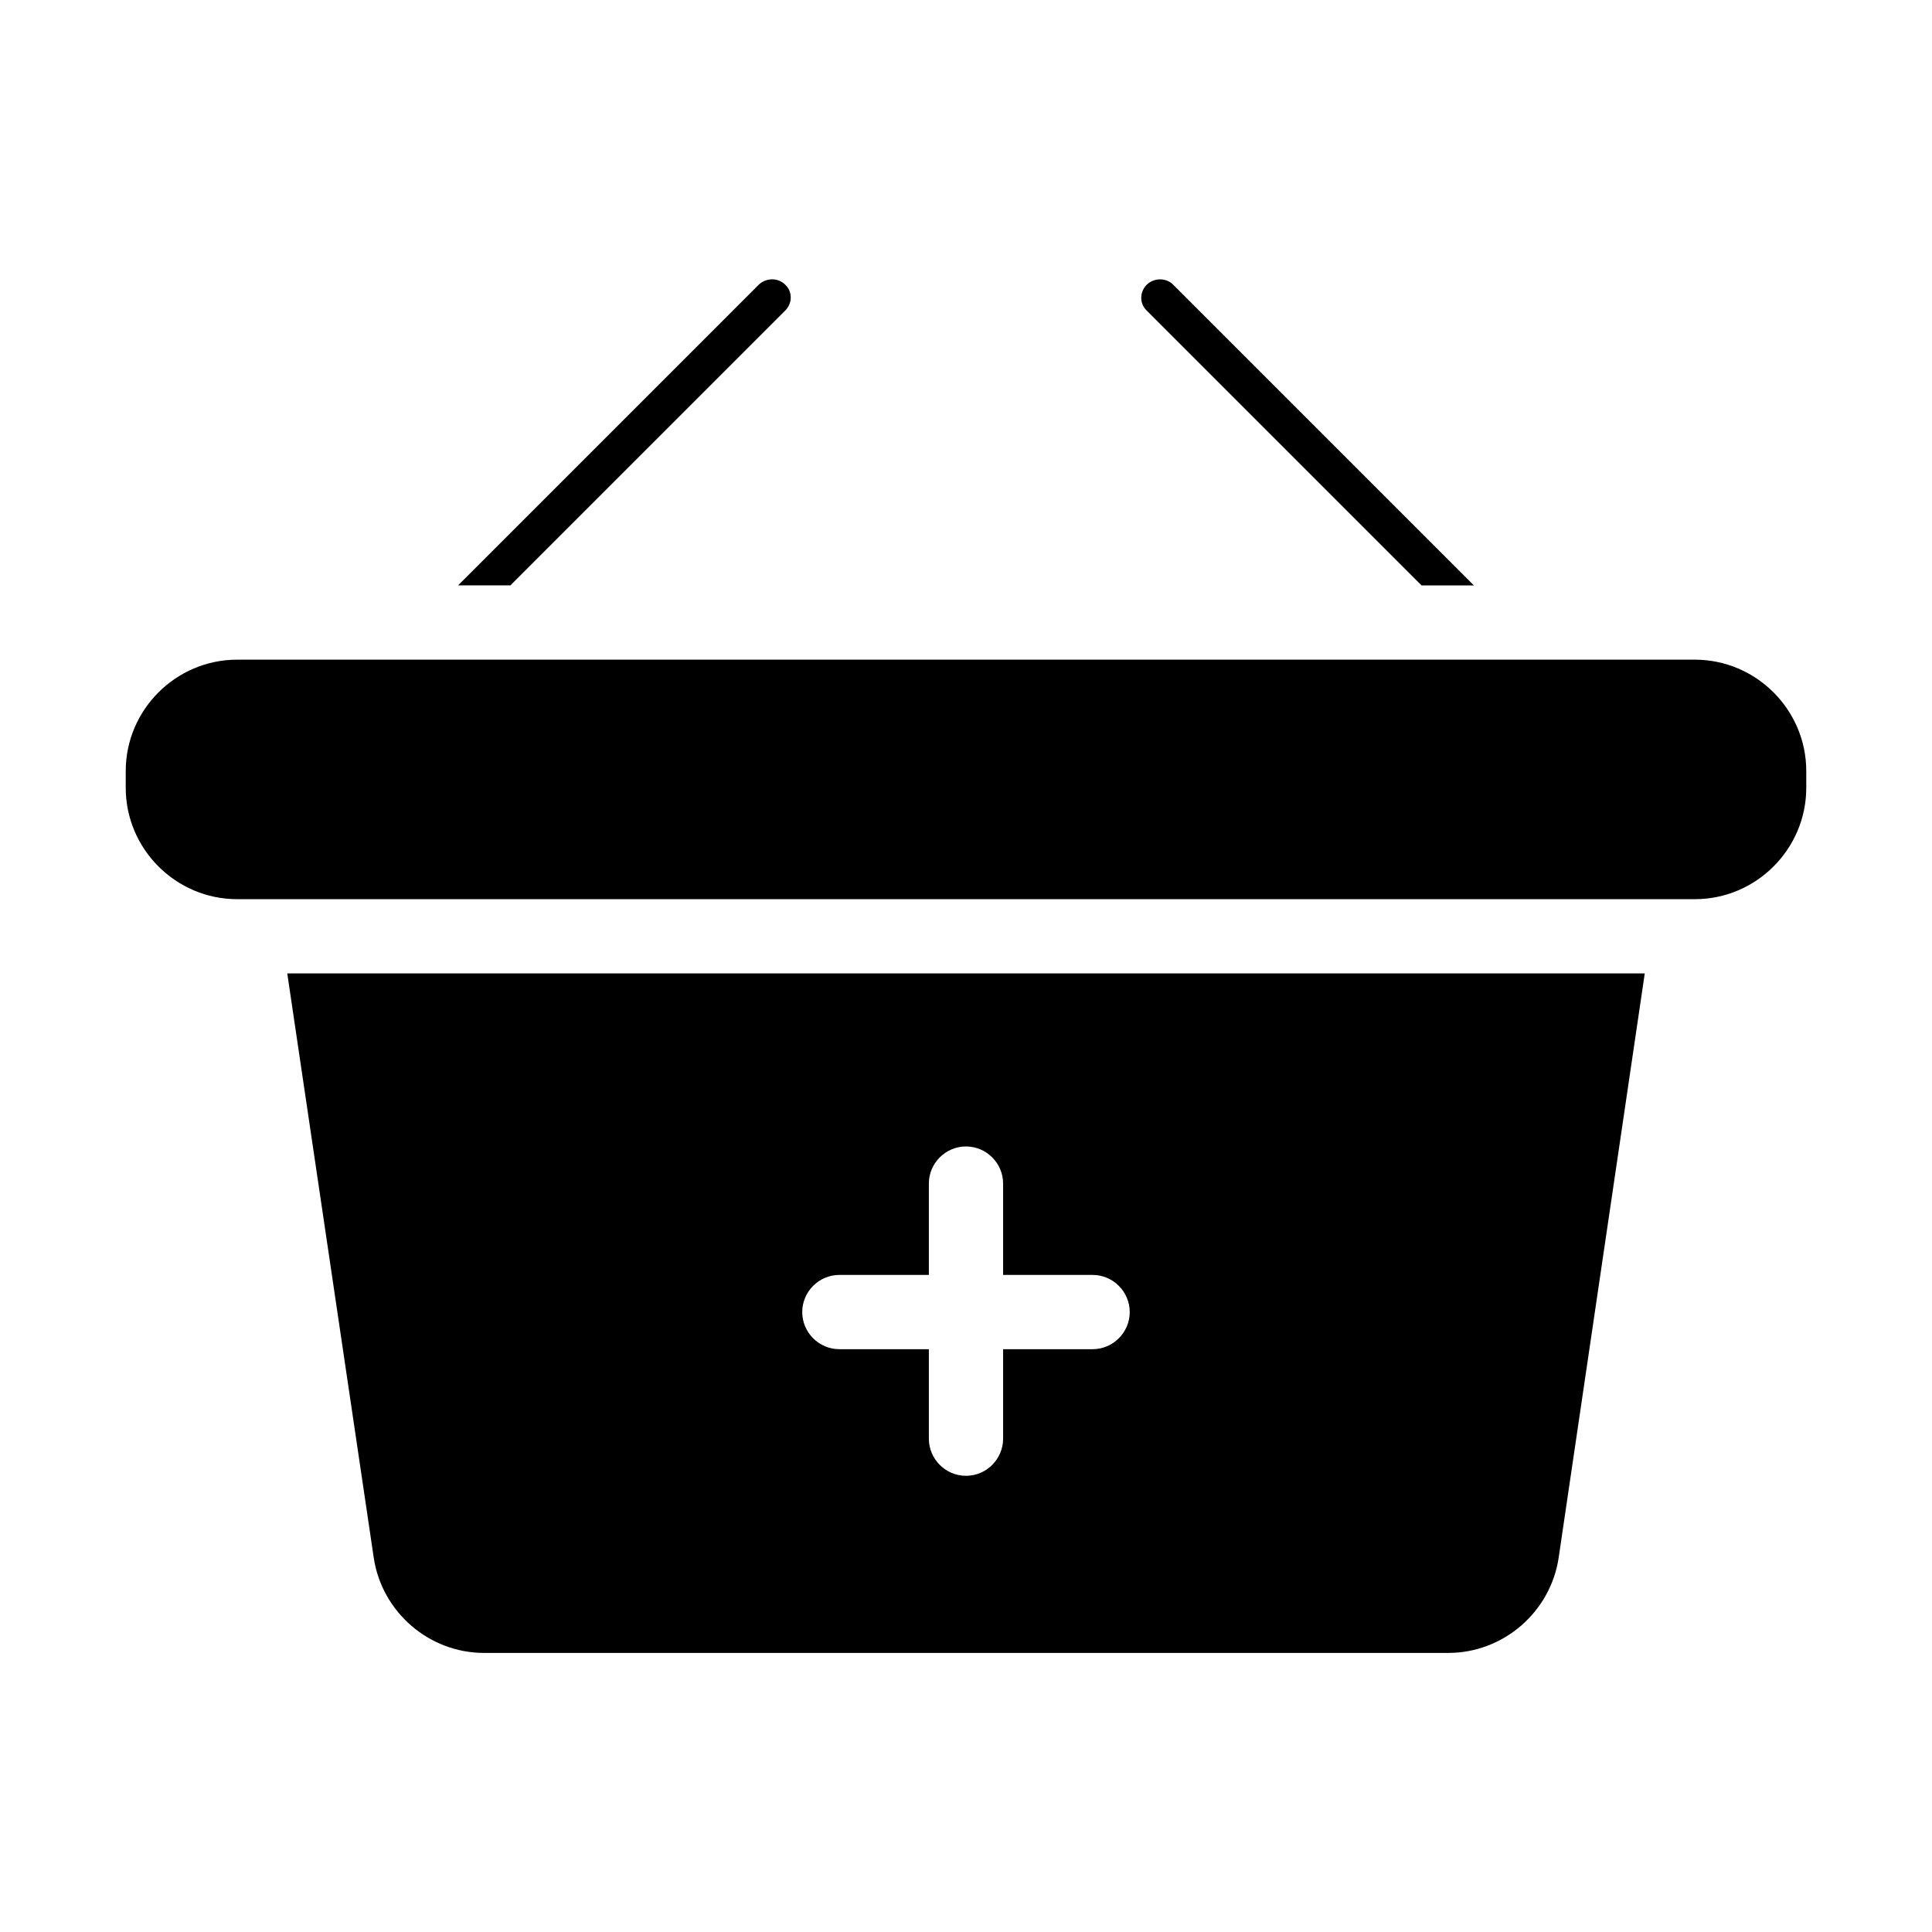 <?xml version="1.0" encoding="UTF-8"?>
<!-- Uploaded to: ICON Repo, www.svgrepo.com, Generator: ICON Repo Mixer Tools -->
<svg fill="#000000" width="800px" height="800px" version="1.1" viewBox="144 144 512 512" xmlns="http://www.w3.org/2000/svg">
 <g>
  <path d="m520.73 299.14h13.875l-79.703-79.703c-1.871-1.871-5.019-1.871-6.988 0-1.277 1.277-1.477 2.754-1.477 3.445 0 0.789 0.195 2.262 1.477 3.445z"/>
  <path d="m352.08 226.32c1.277-1.277 1.477-2.754 1.477-3.445 0-0.789-0.195-2.262-1.477-3.445-1.871-1.871-5.019-1.871-6.988 0l-79.703 79.703h13.875z"/>
  <path d="m593.16 318.82h-386.32c-16.234 0-29.52 13.285-29.52 29.52v4.43c0 16.234 13.285 29.52 29.52 29.52h386.32c16.234 0 29.52-13.285 29.52-29.52v-4.43c0-16.234-13.285-29.52-29.52-29.52z"/>
  <path d="m243.05 556.85c2.164 14.367 14.66 25.191 29.227 25.191h255.55c14.562 0 27.059-10.824 29.227-25.191l22.824-154.88h-359.75zm123.39-74.98h23.715v-24.207c0-5.41 4.43-9.84 9.84-9.84s9.84 4.43 9.84 9.84v24.207h23.715c5.41 0 9.84 4.43 9.84 9.84 0 5.41-4.43 9.84-9.84 9.84h-23.715v23.715c0 5.41-4.43 9.84-9.84 9.84s-9.84-4.43-9.84-9.84v-23.715h-23.715c-5.41 0-9.84-4.43-9.84-9.84 0-5.41 4.426-9.84 9.84-9.84z"/>
 </g>
</svg>
